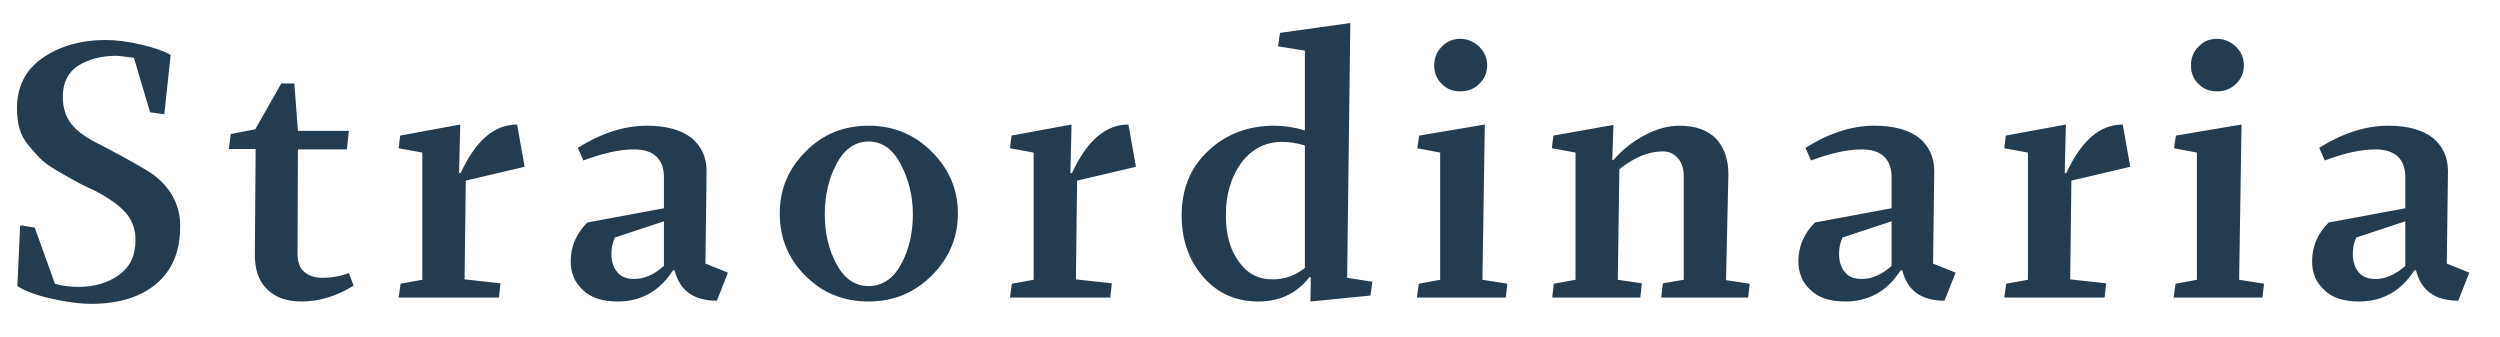 <svg width="1462" height="197" viewBox="0 0 1462 197" fill="none" xmlns="http://www.w3.org/2000/svg">
<g clip-path="url(#clip0_96_4)">
<path d="M10.164 167.301L11.781 131.727L20.328 133.113L32.109 165.915C36.729 167.301 41.349 167.763 45.969 167.763C55.209 167.763 63.063 165.453 69.531 160.833C75.999 156.213 79.233 149.514 79.233 140.274C79.233 133.806 77.154 128.493 73.458 124.335C69.762 120.177 63.987 116.019 56.133 111.861C50.127 109.089 45.969 107.01 43.659 105.624C41.118 104.238 37.653 102.39 33.033 99.618C28.413 96.846 25.179 94.536 23.331 92.457C21.252 90.378 18.942 87.837 16.401 84.603C13.86 81.6 12.243 78.366 11.319 74.901C10.395 71.436 9.933 67.509 9.933 63.351C9.933 50.877 14.784 40.944 24.717 34.014C34.65 27.084 47.124 23.388 61.908 23.388C67.914 23.388 75.075 24.312 82.929 26.16C90.783 28.008 96.327 30.087 99.792 32.166L96.096 66.816L87.78 65.661L78.309 33.783C72.765 33.09 69.3 32.628 67.914 32.628C59.136 32.628 51.744 34.707 45.738 38.403C39.732 42.33 36.729 48.336 36.729 56.652C36.729 62.889 38.346 68.202 41.811 72.591C45.276 76.98 50.82 80.907 58.674 84.603C75.306 93.381 85.47 99.156 89.397 101.928C99.33 109.32 104.643 118.791 105.336 129.879V132.882C105.336 146.973 100.716 158.061 91.476 165.915C82.236 173.769 69.3 177.696 53.13 177.696C47.124 177.696 39.501 176.772 30.261 174.693C21.021 172.614 14.322 170.073 10.164 167.301ZM176.527 176.31C167.749 176.31 161.05 174 156.199 169.149C151.117 164.298 148.807 157.137 149.038 147.666L149.5 87.144H133.792L134.947 78.366L149.269 75.594L164.515 48.798H172.138L174.217 76.518H204.016L202.861 87.375H174.217L173.986 147.897C173.986 152.979 175.141 156.675 177.913 158.985C180.685 161.295 184.15 162.45 188.539 162.45C194.083 162.45 199.165 161.526 204.016 159.678L206.788 167.07C196.624 173.307 186.46 176.31 176.527 176.31ZM269.149 72.822L268.456 101.235H269.38C278.158 82.293 289.015 72.822 302.413 72.822L306.802 97.539L272.383 105.624L271.69 163.374L292.711 165.684L291.787 174H233.113L234.268 165.915L246.973 163.605V89.223L233.113 86.682L234.037 79.29L269.149 72.822ZM388.271 121.794V103.776C388.271 92.919 382.265 87.375 370.715 87.375C362.168 87.375 352.235 89.685 341.147 93.843L337.913 86.451C351.542 77.904 364.94 73.515 378.338 73.515C389.888 73.515 398.435 76.056 404.441 80.676C410.216 85.527 413.219 91.995 413.219 100.08L412.526 154.134L425.693 159.447L419.225 175.848C405.827 175.848 397.511 170.073 394.508 158.061H393.584C385.73 170.304 374.873 176.31 361.244 176.31C352.466 176.31 345.536 174.231 340.916 169.611C336.065 165.222 333.755 159.678 333.755 152.748C333.755 144.201 336.989 136.578 343.457 130.11L388.271 121.794ZM388.271 155.52V129.417L359.627 138.888C358.241 141.66 357.548 144.894 357.548 148.359C357.548 152.979 358.703 156.444 361.013 159.216C363.323 161.988 366.557 163.143 370.946 163.143C376.721 163.143 382.496 160.602 388.271 155.52ZM455.999 124.797C455.999 110.937 460.85 98.925 471.014 88.761C480.947 78.597 493.19 73.515 507.974 73.515C522.527 73.515 534.77 78.597 544.934 88.761C555.098 98.925 560.18 110.937 560.18 124.797C560.18 138.888 555.098 150.9 544.934 161.064C534.77 171.228 522.527 176.31 507.974 176.31C493.421 176.31 481.178 171.459 471.014 161.295C460.85 151.131 455.999 139.119 455.999 124.797ZM482.333 125.259C482.333 136.347 484.643 146.28 489.263 154.596C493.883 163.143 500.12 167.301 507.974 167.301C515.828 167.301 522.296 163.143 526.916 154.596C531.536 146.28 533.846 136.347 533.846 125.259C533.846 114.402 531.305 104.7 526.685 95.922C522.065 87.144 515.828 82.755 507.974 82.755C500.12 82.755 493.883 87.144 489.263 95.691C484.643 104.469 482.333 114.171 482.333 125.259ZM626.649 72.822L625.956 101.235H626.88C635.658 82.293 646.515 72.822 659.913 72.822L664.302 97.539L629.883 105.624L629.19 163.374L650.211 165.684L649.287 174H590.613L591.768 165.915L604.473 163.605V89.223L590.613 86.682L591.537 79.29L626.649 72.822ZM789.661 13.455L787.813 162.45L802.597 164.76L801.442 172.845L766.33 176.31L766.561 162.219L765.868 161.988C758.245 171.69 748.312 176.31 735.838 176.31C722.671 176.31 711.814 171.459 703.498 161.757C695.182 152.055 691.024 140.274 691.024 125.952C691.024 110.706 696.106 98.001 706.501 88.299C716.665 78.597 729.601 73.515 745.309 73.515C751.084 73.515 757.09 74.439 763.096 76.287V29.625L747.388 27.084L748.543 19.23L789.661 13.455ZM763.096 156.675V85.065C758.476 83.679 753.856 82.986 749.698 82.986C739.996 82.986 731.911 87.144 725.905 95.229C719.899 103.545 716.896 113.709 716.896 125.721C716.896 136.809 719.206 145.818 724.288 152.748C729.139 159.909 735.838 163.374 744.154 163.374C751.084 163.374 757.321 161.295 763.096 156.675ZM868.313 72.822L866.927 163.605L881.48 165.915L880.556 174H828.581L829.736 165.915L842.21 163.605V89.223L828.812 86.682L829.967 79.29L868.313 72.822ZM838.745 38.172C838.745 34.014 840.131 30.318 843.134 27.315C845.906 24.312 849.602 22.695 853.991 22.695C858.149 22.695 861.845 24.312 865.079 27.315C868.082 30.318 869.699 34.014 869.699 38.172C869.699 42.561 868.082 46.257 865.079 49.029C862.076 52.032 858.38 53.418 853.991 53.418C849.602 53.418 845.906 52.032 843.134 49.029C840.131 46.257 838.745 42.561 838.745 38.172ZM908.662 165.915L921.367 163.605V89.223L907.507 86.682L908.431 79.29L943.543 73.053L942.85 93.612H943.543C948.625 87.606 954.862 82.755 961.792 79.059C968.722 75.363 975.652 73.515 982.12 73.515C991.822 73.515 998.983 76.287 1003.83 81.369C1008.45 86.682 1010.76 93.381 1010.76 101.697L1009.38 163.836L1023.24 165.915L1022.31 174H971.494L972.418 165.684L984.661 163.605V103.314C984.661 98.694 983.506 94.998 981.196 92.457C978.886 89.916 976.114 88.53 972.418 88.53C964.102 88.53 955.786 91.995 947.008 98.925L946.084 163.605L960.175 165.684L959.251 174H907.738L908.662 165.915ZM1106.2 121.794V103.776C1106.2 92.919 1100.2 87.375 1088.65 87.375C1080.1 87.375 1070.17 89.685 1059.08 93.843L1055.85 86.451C1069.47 77.904 1082.87 73.515 1096.27 73.515C1107.82 73.515 1116.37 76.056 1122.37 80.676C1128.15 85.527 1131.15 91.995 1131.15 100.08L1130.46 154.134L1143.63 159.447L1137.16 175.848C1123.76 175.848 1115.44 170.073 1112.44 158.061H1111.52C1103.66 170.304 1092.81 176.31 1079.18 176.31C1070.4 176.31 1063.47 174.231 1058.85 169.611C1054 165.222 1051.69 159.678 1051.69 152.748C1051.69 144.201 1054.92 136.578 1061.39 130.11L1106.2 121.794ZM1106.2 155.52V129.417L1077.56 138.888C1076.17 141.66 1075.48 144.894 1075.48 148.359C1075.48 152.979 1076.64 156.444 1078.95 159.216C1081.26 161.988 1084.49 163.143 1088.88 163.143C1094.65 163.143 1100.43 160.602 1106.2 155.52ZM1208.12 72.822L1207.43 101.235H1208.35C1217.13 82.293 1227.99 72.822 1241.38 72.822L1245.77 97.539L1211.35 105.624L1210.66 163.374L1231.68 165.684L1230.76 174H1172.08L1173.24 165.915L1185.94 163.605V89.223L1172.08 86.682L1173.01 79.29L1208.12 72.822ZM1310.84 72.822L1309.45 163.605L1324.01 165.915L1323.08 174H1271.11L1272.26 165.915L1284.74 163.605V89.223L1271.34 86.682L1272.49 79.29L1310.84 72.822ZM1281.27 38.172C1281.27 34.014 1282.66 30.318 1285.66 27.315C1288.43 24.312 1292.13 22.695 1296.52 22.695C1300.68 22.695 1304.37 24.312 1307.61 27.315C1310.61 30.318 1312.23 34.014 1312.23 38.172C1312.23 42.561 1310.61 46.257 1307.61 49.029C1304.6 52.032 1300.91 53.418 1296.52 53.418C1292.13 53.418 1288.43 52.032 1285.66 49.029C1282.66 46.257 1281.27 42.561 1281.27 38.172ZM1406.63 121.794V103.776C1406.63 92.919 1400.62 87.375 1389.07 87.375C1380.53 87.375 1370.59 89.685 1359.51 93.843L1356.27 86.451C1369.9 77.904 1383.3 73.515 1396.7 73.515C1408.25 73.515 1416.79 76.056 1422.8 80.676C1428.57 85.527 1431.58 91.995 1431.58 100.08L1430.88 154.134L1444.05 159.447L1437.58 175.848C1424.19 175.848 1415.87 170.073 1412.87 158.061H1411.94C1404.09 170.304 1393.23 176.31 1379.6 176.31C1370.82 176.31 1363.89 174.231 1359.27 169.611C1354.42 165.222 1352.11 159.678 1352.11 152.748C1352.11 144.201 1355.35 136.578 1361.82 130.11L1406.63 121.794ZM1406.63 155.52V129.417L1377.99 138.888C1376.6 141.66 1375.91 144.894 1375.91 148.359C1375.91 152.979 1377.06 156.444 1379.37 159.216C1381.68 161.988 1384.92 163.143 1389.3 163.143C1395.08 163.143 1400.85 160.602 1406.63 155.52Z" fill="#243C4F"/>
</g>
<defs>
<clipPath id="clip0_96_4">
<rect width="1462" height="197" fill="white"/>
</clipPath>
</defs>
</svg>

